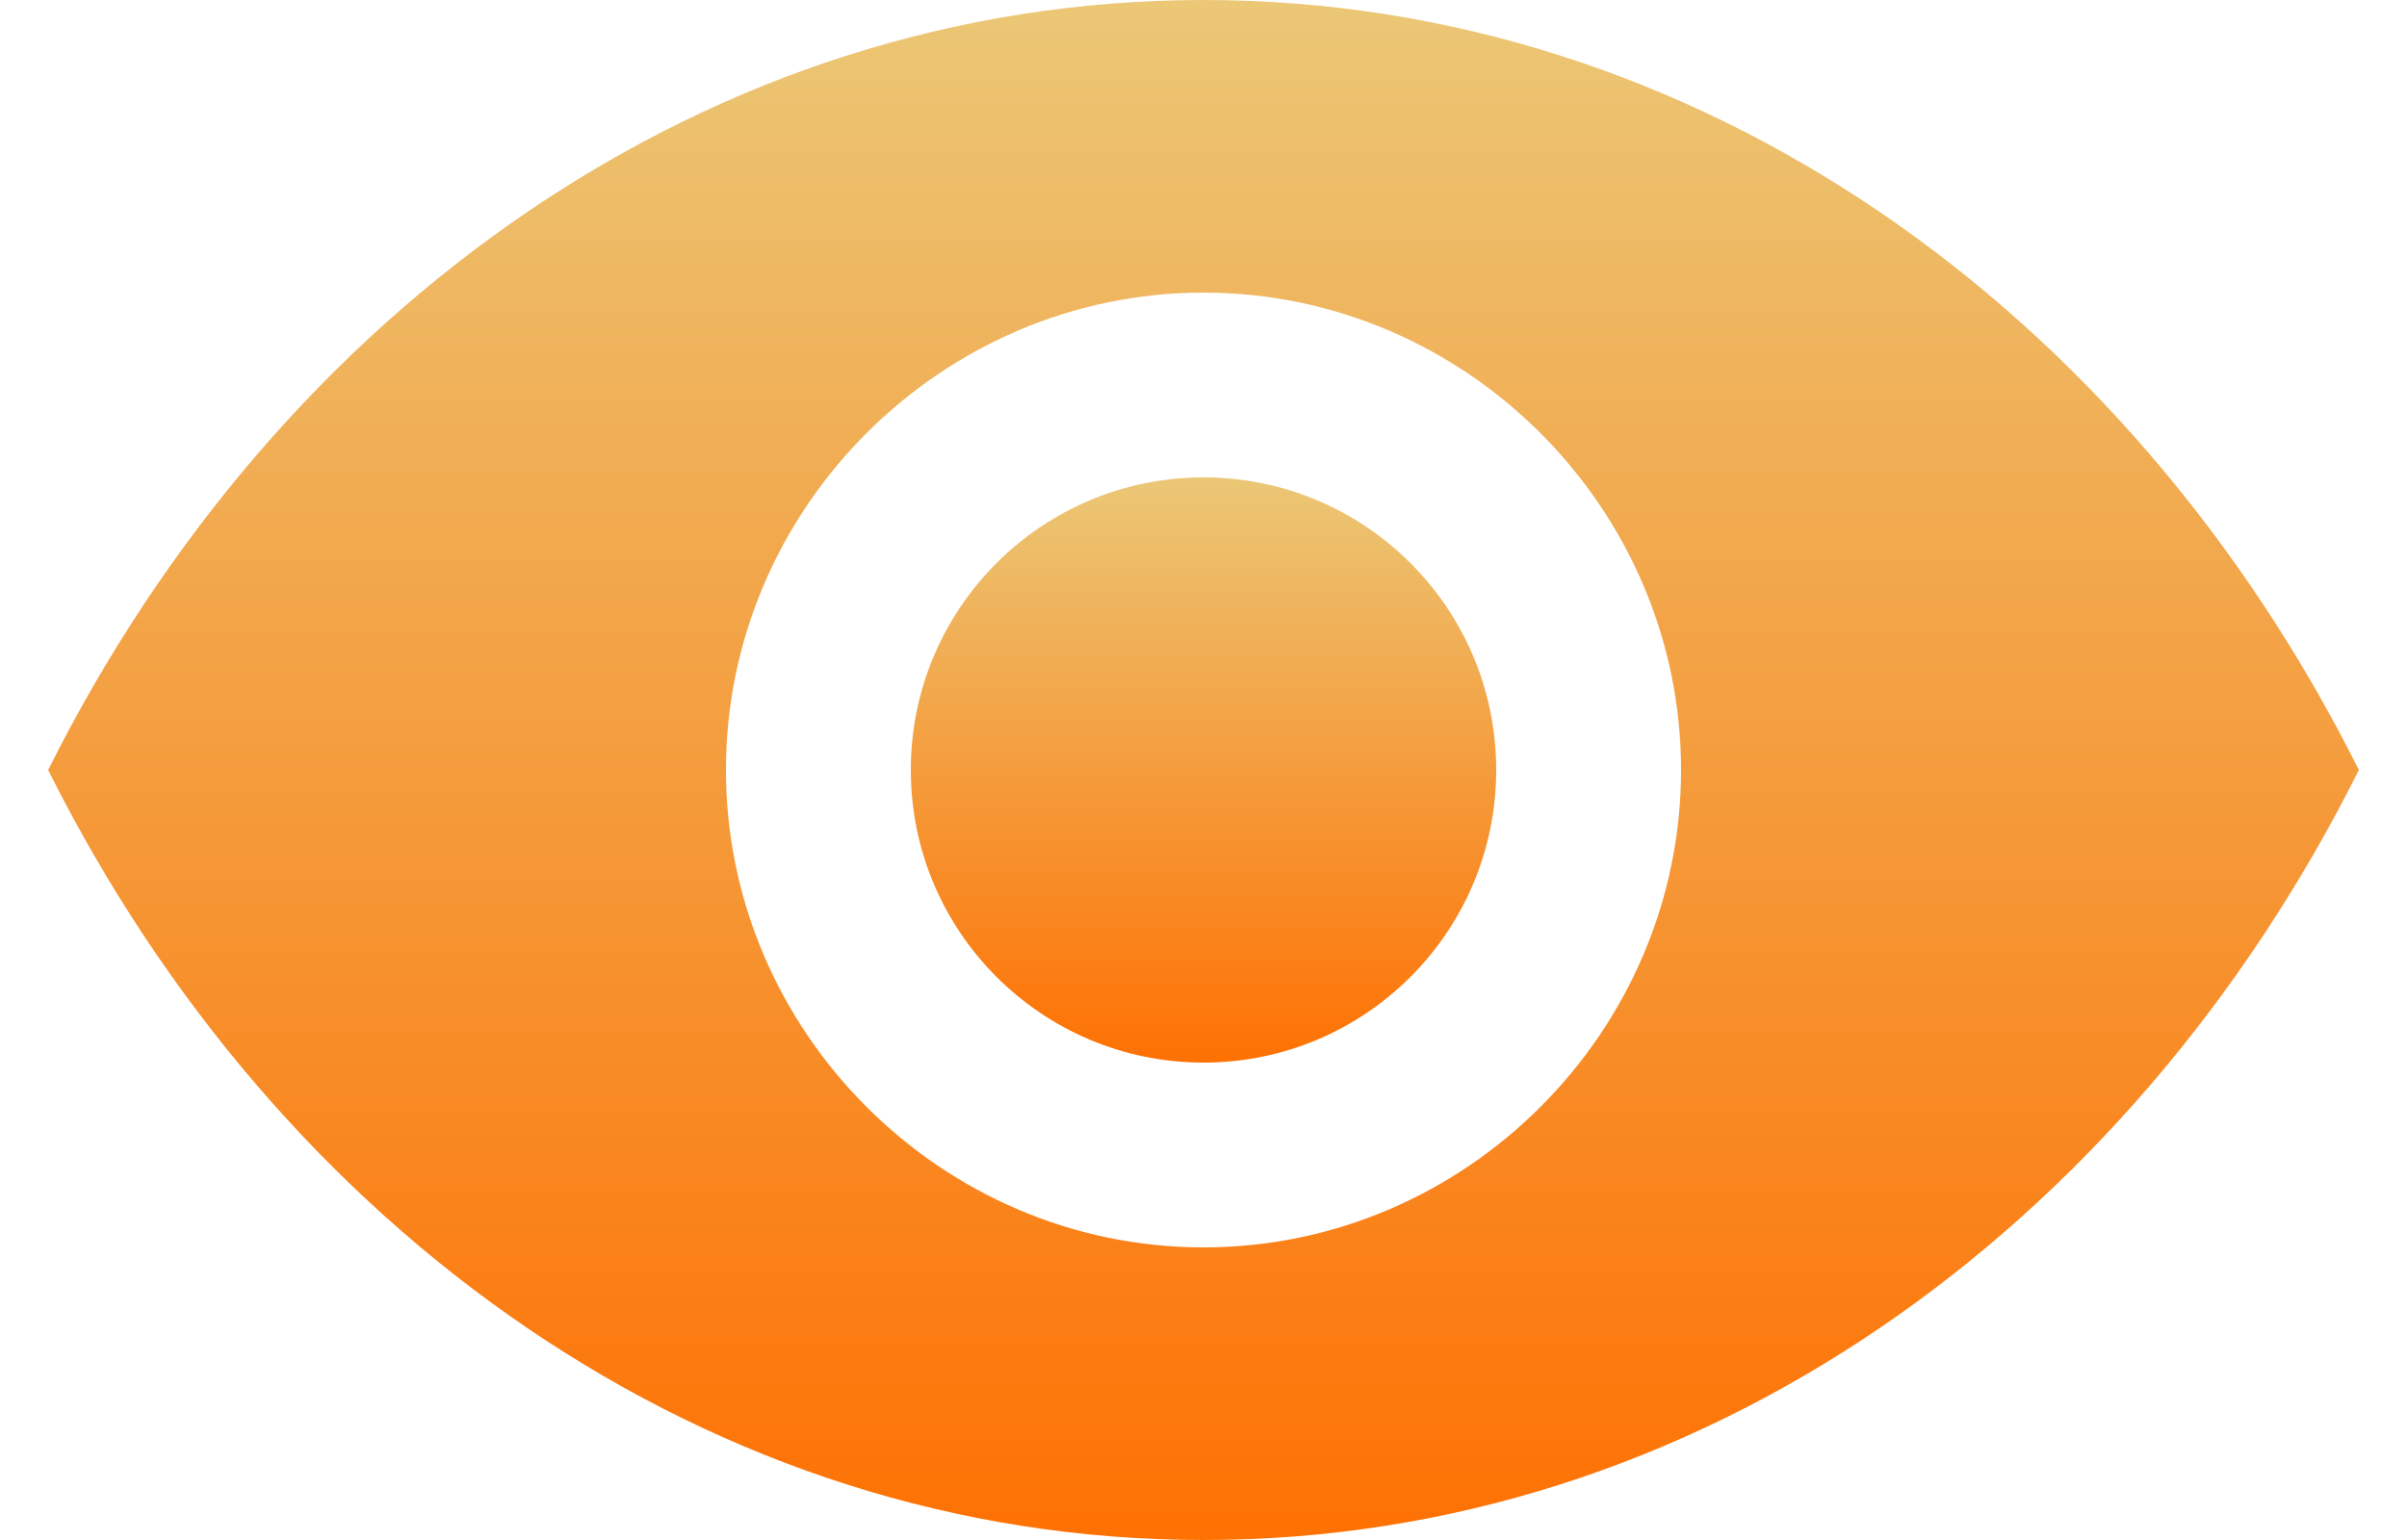 <?xml version="1.0" encoding="UTF-8"?>
<svg width="25px" height="16px" viewBox="0 0 25 16" version="1.1" xmlns="http://www.w3.org/2000/svg" xmlns:xlink="http://www.w3.org/1999/xlink">
    <title>5fdbb108e5fa8339c9b5e50f_viewedQuote</title>
    <defs>
        <linearGradient x1="50%" y1="5.54108898e-09%" x2="50%" y2="100%" id="linearGradient-1">
            <stop stop-color="#EBC776" offset="0.045%"></stop>
            <stop stop-color="#FE7103" offset="99.9%"></stop>
        </linearGradient>
        <linearGradient x1="50%" y1="5.54108898e-09%" x2="50%" y2="100%" id="linearGradient-2">
            <stop stop-color="#EBC776" offset="0.045%"></stop>
            <stop stop-color="#FE7103" offset="99.9%"></stop>
        </linearGradient>
    </defs>
    <g id="Dealership-Performance-Report" stroke="none" stroke-width="1" fill="none" fill-rule="evenodd">
        <g id="Performance-Report" transform="translate(-199, -335)" fill-rule="nonzero">
            <g id="Group-Copy-2" transform="translate(180, 317)">
                <g id="5fdbb108e5fa8339c9b5e50f_viewedQuote" transform="translate(19.5, 18)">
                    <path d="M12,0 C6.88,0 2.4,3.2 0,8 C2.4,12.8 6.88,16 12,16 C17.12,16 21.6,12.8 24,8 C21.6,3.2 17.12,0 12,0 Z M12,12.96 C9.28,12.96 7.04,10.72 7.04,8 C7.04,5.28 9.28,3.04 12,3.04 C14.72,3.04 16.96,5.28 16.96,8 C16.96,10.72 14.72,12.96 12,12.96 Z" id="Shape" fill="url(#linearGradient-1)"></path>
                    <circle id="Oval" fill="url(#linearGradient-2)" cx="12" cy="8" r="3.04"></circle>
                </g>
            </g>
        </g>
    </g>
</svg>
